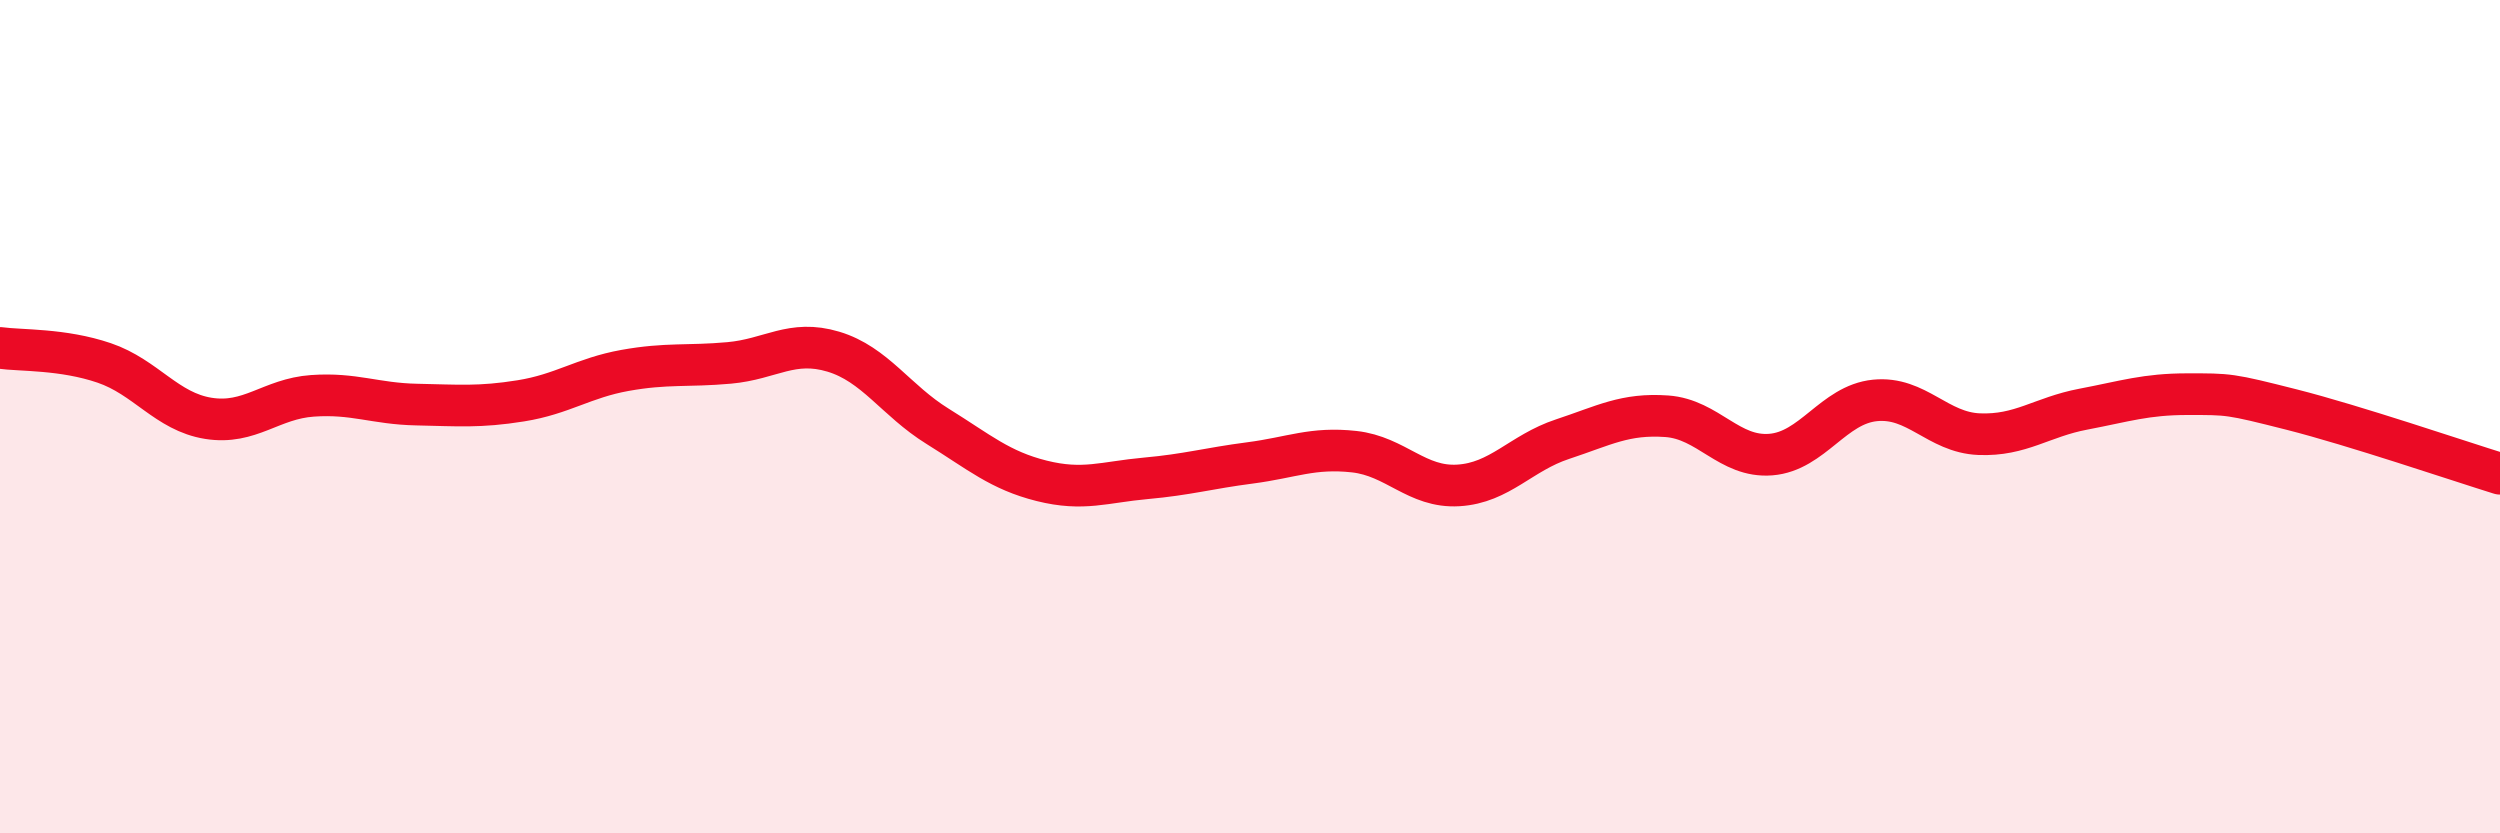 
    <svg width="60" height="20" viewBox="0 0 60 20" xmlns="http://www.w3.org/2000/svg">
      <path
        d="M 0,8.35 C 0.5,8.42 1.5,8.37 2.5,8.71 C 3.5,9.05 4,9.88 5,10.04 C 6,10.2 6.5,9.57 7.5,9.5 C 8.5,9.43 9,9.69 10,9.71 C 11,9.73 11.5,9.78 12.5,9.62 C 13.5,9.46 14,9.07 15,8.89 C 16,8.71 16.5,8.8 17.5,8.71 C 18.5,8.62 19,8.14 20,8.44 C 21,8.74 21.5,9.61 22.5,10.23 C 23.5,10.85 24,11.29 25,11.54 C 26,11.79 26.5,11.57 27.5,11.48 C 28.5,11.39 29,11.24 30,11.11 C 31,10.98 31.5,10.73 32.5,10.84 C 33.5,10.95 34,11.71 35,11.65 C 36,11.59 36.5,10.87 37.5,10.54 C 38.5,10.21 39,9.92 40,9.99 C 41,10.06 41.5,10.99 42.5,10.91 C 43.5,10.83 44,9.71 45,9.61 C 46,9.51 46.5,10.38 47.5,10.42 C 48.5,10.46 49,10.01 50,9.82 C 51,9.63 51.5,9.46 52.5,9.46 C 53.5,9.46 53.5,9.45 55,9.83 C 56.5,10.21 59,11.06 60,11.37L60 20L0 20Z"
        fill="#EB0A25"
        opacity="0.1"
        stroke-linecap="round"
        stroke-linejoin="round"
      />
      <path
        d="M 0,8.35 C 0.5,8.42 1.5,8.37 2.5,8.71 C 3.5,9.05 4,9.88 5,10.04 C 6,10.2 6.5,9.57 7.5,9.5 C 8.5,9.43 9,9.69 10,9.71 C 11,9.73 11.5,9.78 12.5,9.62 C 13.5,9.46 14,9.07 15,8.89 C 16,8.71 16.5,8.8 17.5,8.71 C 18.5,8.62 19,8.14 20,8.44 C 21,8.74 21.5,9.61 22.5,10.23 C 23.5,10.85 24,11.29 25,11.54 C 26,11.79 26.5,11.57 27.5,11.48 C 28.5,11.39 29,11.24 30,11.11 C 31,10.98 31.5,10.73 32.5,10.84 C 33.5,10.95 34,11.71 35,11.65 C 36,11.59 36.5,10.87 37.5,10.54 C 38.5,10.21 39,9.92 40,9.99 C 41,10.06 41.5,10.99 42.5,10.91 C 43.5,10.83 44,9.71 45,9.61 C 46,9.51 46.5,10.38 47.5,10.42 C 48.5,10.46 49,10.01 50,9.82 C 51,9.63 51.5,9.46 52.5,9.46 C 53.5,9.46 53.5,9.45 55,9.83 C 56.5,10.21 59,11.06 60,11.37"
        stroke="#EB0A25"
        stroke-width="1"
        fill="none"
        stroke-linecap="round"
        stroke-linejoin="round"
      />
    </svg>
  